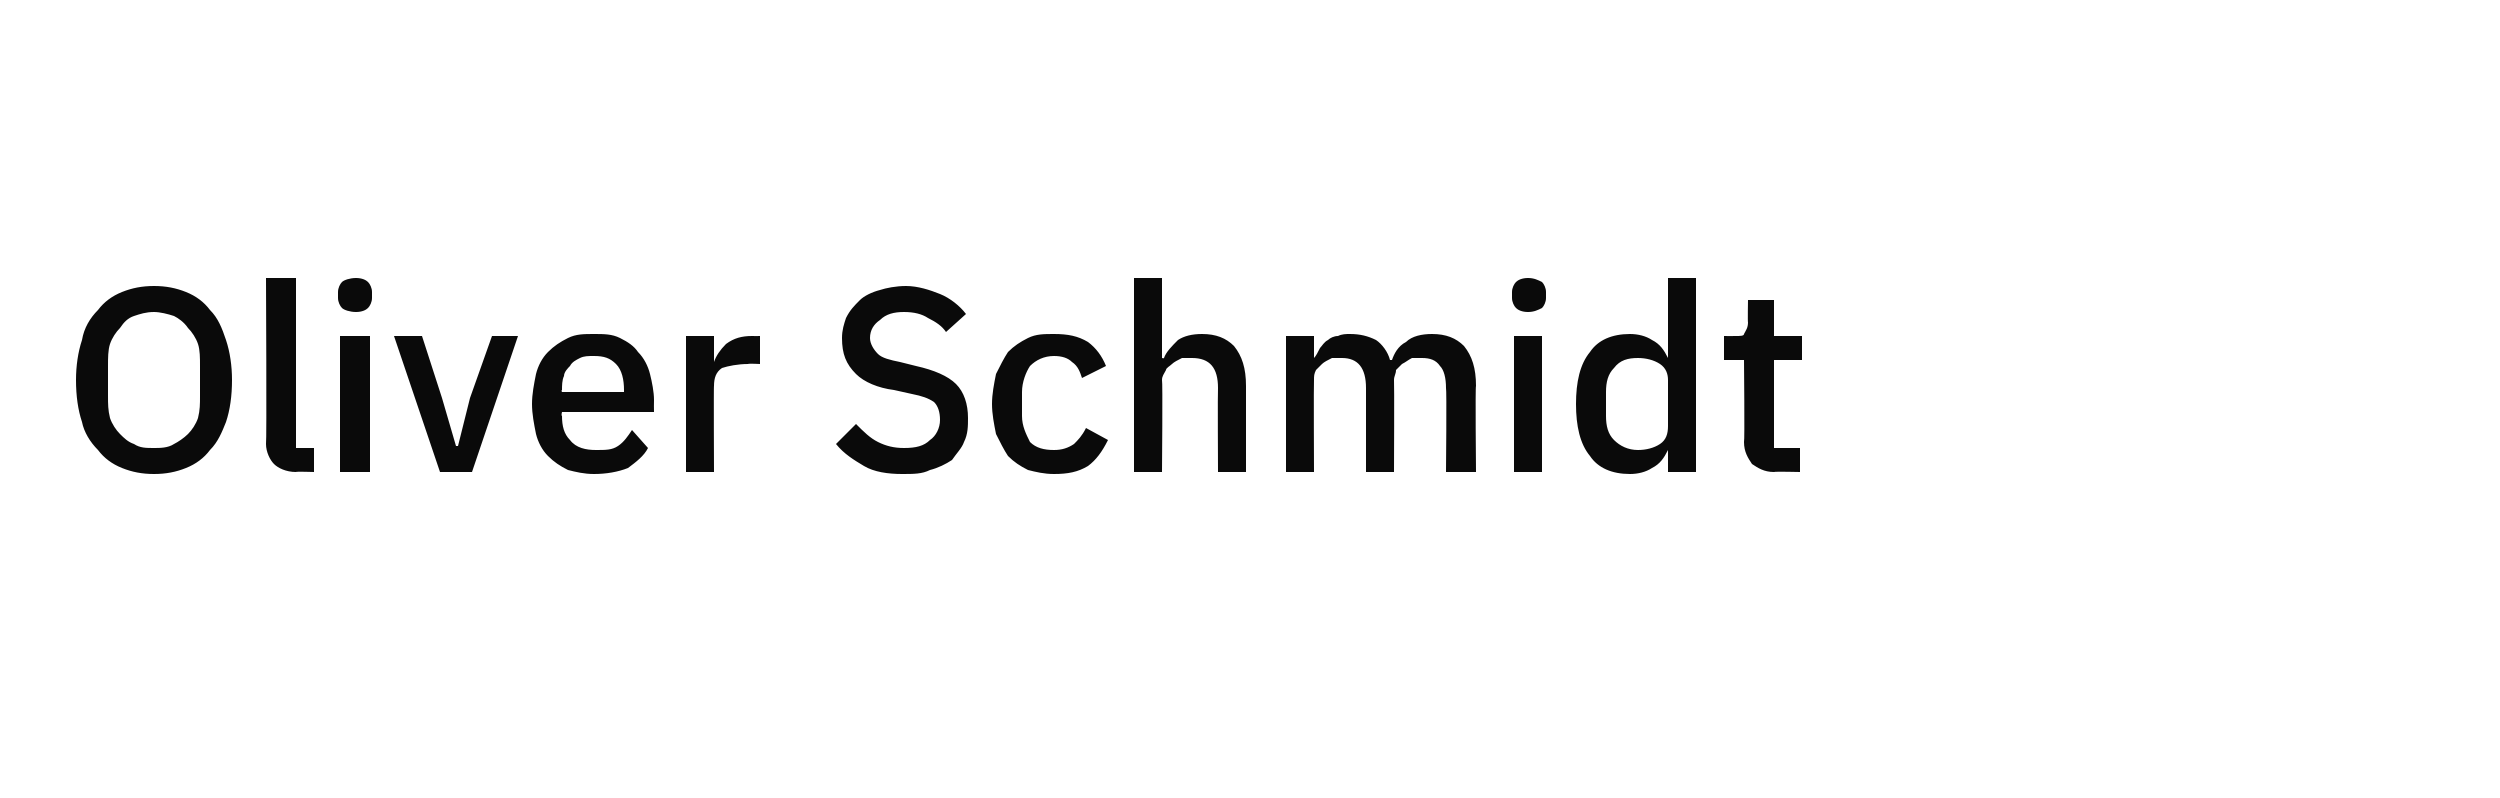<?xml version="1.0" standalone="no"?><!DOCTYPE svg PUBLIC "-//W3C//DTD SVG 1.1//EN" "http://www.w3.org/Graphics/SVG/1.1/DTD/svg11.dtd"><svg xmlns="http://www.w3.org/2000/svg" version="1.1" width="125px" height="39.9px" viewBox="0 -1 125 39.9" style="top:-1px">  <desc>Oliver Schmidt</desc>  <defs/>  <g id="Polygon333322">    <path d="M 7.7 22.7 C 7.1 22.7 6.6 22.6 6.1 22.4 C 5.6 22.2 5.2 21.9 4.9 21.5 C 4.5 21.1 4.2 20.6 4.1 20.1 C 3.9 19.5 3.8 18.8 3.8 18 C 3.8 17.3 3.9 16.6 4.1 16 C 4.2 15.4 4.5 14.9 4.9 14.5 C 5.2 14.1 5.6 13.8 6.1 13.6 C 6.6 13.4 7.1 13.3 7.7 13.3 C 8.3 13.3 8.8 13.4 9.3 13.6 C 9.8 13.8 10.2 14.1 10.5 14.5 C 10.9 14.9 11.1 15.4 11.3 16 C 11.5 16.6 11.6 17.3 11.6 18 C 11.6 18.8 11.5 19.5 11.3 20.1 C 11.1 20.6 10.9 21.1 10.5 21.5 C 10.2 21.9 9.8 22.2 9.3 22.4 C 8.8 22.6 8.3 22.7 7.7 22.7 Z M 7.7 21.4 C 8 21.4 8.4 21.4 8.7 21.2 C 8.9 21.1 9.2 20.9 9.4 20.7 C 9.6 20.5 9.8 20.2 9.9 19.9 C 10 19.5 10 19.2 10 18.8 C 10 18.8 10 17.3 10 17.3 C 10 16.9 10 16.5 9.9 16.2 C 9.8 15.9 9.6 15.6 9.4 15.4 C 9.2 15.1 8.9 14.9 8.7 14.8 C 8.4 14.7 8 14.6 7.7 14.6 C 7.3 14.6 7 14.7 6.7 14.8 C 6.4 14.9 6.2 15.1 6 15.4 C 5.8 15.6 5.6 15.9 5.5 16.2 C 5.4 16.5 5.4 16.9 5.4 17.3 C 5.4 17.3 5.4 18.8 5.4 18.8 C 5.4 19.2 5.4 19.5 5.5 19.9 C 5.6 20.2 5.8 20.5 6 20.7 C 6.2 20.9 6.4 21.1 6.7 21.2 C 7 21.4 7.3 21.4 7.7 21.4 Z M 14.8 22.6 C 14.3 22.6 13.9 22.4 13.7 22.2 C 13.5 22 13.3 21.6 13.3 21.2 C 13.34 21.17 13.3 12.9 13.3 12.9 L 14.8 12.9 L 14.8 21.4 L 15.7 21.4 L 15.7 22.6 C 15.7 22.6 14.78 22.57 14.8 22.6 Z M 17.8 14.6 C 17.5 14.6 17.2 14.5 17.1 14.4 C 17 14.3 16.9 14.1 16.9 13.9 C 16.9 13.9 16.9 13.6 16.9 13.6 C 16.9 13.4 17 13.2 17.1 13.1 C 17.2 13 17.5 12.9 17.8 12.9 C 18.1 12.9 18.3 13 18.4 13.1 C 18.5 13.2 18.6 13.4 18.6 13.6 C 18.6 13.6 18.6 13.9 18.6 13.9 C 18.6 14.1 18.5 14.3 18.4 14.4 C 18.3 14.5 18.1 14.6 17.8 14.6 Z M 17 15.8 L 18.5 15.8 L 18.5 22.6 L 17 22.6 L 17 15.8 Z M 22 22.6 L 19.7 15.8 L 21.1 15.8 L 22.1 18.9 L 22.8 21.3 L 22.9 21.3 L 23.5 18.9 L 24.6 15.8 L 25.9 15.8 L 23.6 22.6 L 22 22.6 Z M 29.7 22.7 C 29.2 22.7 28.8 22.6 28.4 22.5 C 28 22.3 27.7 22.1 27.4 21.8 C 27.1 21.5 26.9 21.1 26.8 20.7 C 26.7 20.2 26.6 19.7 26.6 19.2 C 26.6 18.7 26.7 18.2 26.8 17.7 C 26.9 17.3 27.1 16.9 27.4 16.6 C 27.7 16.3 28 16.1 28.4 15.9 C 28.8 15.7 29.2 15.7 29.7 15.7 C 30.2 15.7 30.6 15.7 31 15.9 C 31.4 16.1 31.7 16.3 31.9 16.6 C 32.2 16.9 32.4 17.3 32.5 17.7 C 32.6 18.1 32.7 18.6 32.7 19 C 32.69 19.02 32.7 19.6 32.7 19.6 L 28.1 19.6 C 28.1 19.6 28.05 19.77 28.1 19.8 C 28.1 20.3 28.2 20.7 28.5 21 C 28.8 21.4 29.3 21.5 29.8 21.5 C 30.3 21.5 30.6 21.5 30.9 21.3 C 31.2 21.1 31.4 20.8 31.6 20.5 C 31.6 20.5 32.4 21.4 32.4 21.4 C 32.2 21.8 31.8 22.1 31.4 22.4 C 30.9 22.6 30.3 22.7 29.7 22.7 Z M 29.7 16.8 C 29.4 16.8 29.2 16.8 29 16.9 C 28.8 17 28.6 17.1 28.5 17.3 C 28.4 17.4 28.2 17.6 28.2 17.8 C 28.1 18 28.1 18.3 28.1 18.5 C 28.05 18.53 28.1 18.6 28.1 18.6 L 31.2 18.6 C 31.2 18.6 31.2 18.49 31.2 18.5 C 31.2 18 31.1 17.5 30.8 17.2 C 30.5 16.9 30.2 16.8 29.7 16.8 Z M 34.3 22.6 L 34.3 15.8 L 35.7 15.8 L 35.7 17.1 C 35.7 17.1 35.75 17.11 35.7 17.1 C 35.8 16.8 36 16.5 36.3 16.2 C 36.7 15.9 37.1 15.8 37.6 15.8 C 37.61 15.81 38 15.8 38 15.8 L 38 17.2 C 38 17.2 37.43 17.17 37.4 17.2 C 36.9 17.2 36.4 17.3 36.1 17.4 C 35.8 17.6 35.7 17.9 35.7 18.3 C 35.68 18.25 35.7 22.6 35.7 22.6 L 34.3 22.6 Z M 45.1 22.7 C 44.4 22.7 43.7 22.6 43.2 22.3 C 42.7 22 42.2 21.7 41.8 21.2 C 41.8 21.2 42.8 20.2 42.8 20.2 C 43.2 20.6 43.5 20.9 43.9 21.1 C 44.3 21.3 44.7 21.4 45.2 21.4 C 45.8 21.4 46.2 21.3 46.5 21 C 46.8 20.8 47 20.4 47 20 C 47 19.6 46.9 19.3 46.7 19.1 C 46.4 18.9 46.1 18.8 45.6 18.7 C 45.6 18.7 44.7 18.5 44.7 18.5 C 43.9 18.4 43.2 18.1 42.8 17.7 C 42.3 17.2 42.1 16.7 42.1 15.9 C 42.1 15.5 42.2 15.2 42.3 14.9 C 42.5 14.5 42.7 14.3 43 14 C 43.2 13.8 43.6 13.6 44 13.5 C 44.3 13.4 44.8 13.3 45.3 13.3 C 45.9 13.3 46.5 13.5 47 13.7 C 47.5 13.9 48 14.3 48.3 14.7 C 48.3 14.7 47.3 15.6 47.3 15.6 C 47.1 15.3 46.8 15.1 46.4 14.9 C 46.1 14.7 45.7 14.6 45.2 14.6 C 44.7 14.6 44.3 14.7 44 15 C 43.7 15.2 43.5 15.5 43.5 15.9 C 43.5 16.2 43.7 16.5 43.9 16.7 C 44.1 16.9 44.5 17 45 17.1 C 45 17.1 45.8 17.3 45.8 17.3 C 46.7 17.5 47.4 17.8 47.8 18.2 C 48.2 18.6 48.4 19.2 48.4 19.9 C 48.4 20.3 48.4 20.7 48.2 21.1 C 48.1 21.4 47.8 21.7 47.6 22 C 47.3 22.2 46.9 22.4 46.5 22.5 C 46.1 22.7 45.7 22.7 45.1 22.7 Z M 52.7 22.7 C 52.2 22.7 51.8 22.6 51.4 22.5 C 51 22.3 50.7 22.1 50.4 21.8 C 50.2 21.5 50 21.1 49.8 20.7 C 49.7 20.2 49.6 19.7 49.6 19.2 C 49.6 18.7 49.7 18.2 49.8 17.7 C 50 17.3 50.2 16.9 50.4 16.6 C 50.7 16.3 51 16.1 51.4 15.9 C 51.8 15.7 52.2 15.7 52.7 15.7 C 53.4 15.7 53.9 15.8 54.4 16.1 C 54.8 16.4 55.1 16.8 55.3 17.3 C 55.3 17.3 54.1 17.9 54.1 17.9 C 54 17.6 53.9 17.3 53.6 17.1 C 53.4 16.9 53.1 16.8 52.7 16.8 C 52.2 16.8 51.8 17 51.5 17.3 C 51.3 17.6 51.1 18.1 51.1 18.6 C 51.1 18.6 51.1 19.8 51.1 19.8 C 51.1 20.3 51.3 20.7 51.5 21.1 C 51.8 21.4 52.2 21.5 52.7 21.5 C 53.1 21.5 53.4 21.4 53.7 21.2 C 53.9 21 54.1 20.8 54.3 20.4 C 54.3 20.4 55.4 21 55.4 21 C 55.1 21.6 54.8 22 54.4 22.3 C 53.9 22.6 53.4 22.7 52.7 22.7 Z M 56.7 12.9 L 58.1 12.9 L 58.1 16.9 C 58.1 16.9 58.2 16.93 58.2 16.9 C 58.3 16.6 58.6 16.3 58.9 16 C 59.2 15.8 59.6 15.7 60.1 15.7 C 60.8 15.7 61.3 15.9 61.7 16.3 C 62.1 16.8 62.3 17.4 62.3 18.3 C 62.3 18.28 62.3 22.6 62.3 22.6 L 60.9 22.6 C 60.9 22.6 60.88 18.45 60.9 18.4 C 60.9 17.4 60.5 16.9 59.6 16.9 C 59.4 16.9 59.2 16.9 59.1 16.9 C 58.9 17 58.7 17.1 58.6 17.2 C 58.5 17.3 58.3 17.4 58.3 17.5 C 58.2 17.7 58.1 17.8 58.1 18 C 58.14 18.03 58.1 22.6 58.1 22.6 L 56.7 22.6 L 56.7 12.9 Z M 64.3 22.6 L 64.3 15.8 L 65.7 15.8 L 65.7 16.9 C 65.7 16.9 65.74 16.93 65.7 16.9 C 65.8 16.8 65.9 16.6 66 16.4 C 66.1 16.3 66.2 16.1 66.4 16 C 66.5 15.9 66.7 15.8 66.9 15.8 C 67.1 15.7 67.3 15.7 67.5 15.7 C 68 15.7 68.4 15.8 68.8 16 C 69.1 16.2 69.4 16.6 69.5 17 C 69.5 17 69.6 17 69.6 17 C 69.7 16.7 69.9 16.3 70.3 16.1 C 70.6 15.8 71.1 15.7 71.6 15.7 C 72.3 15.7 72.8 15.9 73.2 16.3 C 73.6 16.8 73.8 17.4 73.8 18.3 C 73.76 18.28 73.8 22.6 73.8 22.6 L 72.3 22.6 C 72.3 22.6 72.34 18.45 72.3 18.4 C 72.3 17.9 72.2 17.5 72 17.3 C 71.8 17 71.5 16.9 71.1 16.9 C 70.9 16.9 70.7 16.9 70.6 16.9 C 70.4 17 70.3 17.1 70.1 17.2 C 70 17.3 69.9 17.4 69.8 17.5 C 69.8 17.7 69.7 17.8 69.7 18 C 69.72 18.03 69.7 22.6 69.7 22.6 L 68.3 22.6 C 68.3 22.6 68.3 18.45 68.3 18.4 C 68.3 17.4 67.9 16.9 67.1 16.9 C 66.9 16.9 66.7 16.9 66.6 16.9 C 66.4 17 66.2 17.1 66.1 17.2 C 66 17.3 65.9 17.4 65.8 17.5 C 65.7 17.7 65.7 17.8 65.7 18 C 65.68 18.03 65.7 22.6 65.7 22.6 L 64.3 22.6 Z M 76.4 14.6 C 76.1 14.6 75.9 14.5 75.8 14.4 C 75.7 14.3 75.6 14.1 75.6 13.9 C 75.6 13.9 75.6 13.6 75.6 13.6 C 75.6 13.4 75.7 13.2 75.8 13.1 C 75.9 13 76.1 12.9 76.4 12.9 C 76.7 12.9 76.9 13 77.1 13.1 C 77.2 13.2 77.3 13.4 77.3 13.6 C 77.3 13.6 77.3 13.9 77.3 13.9 C 77.3 14.1 77.2 14.3 77.1 14.4 C 76.9 14.5 76.7 14.6 76.4 14.6 Z M 75.7 15.8 L 77.1 15.8 L 77.1 22.6 L 75.7 22.6 L 75.7 15.8 Z M 83.4 21.5 C 83.4 21.5 83.35 21.45 83.4 21.5 C 83.2 21.9 83 22.2 82.6 22.4 C 82.3 22.6 81.9 22.7 81.5 22.7 C 80.6 22.7 79.9 22.4 79.5 21.8 C 79 21.2 78.8 20.3 78.8 19.2 C 78.8 18.1 79 17.2 79.5 16.6 C 79.9 16 80.6 15.7 81.5 15.7 C 81.9 15.7 82.3 15.8 82.6 16 C 83 16.2 83.2 16.5 83.4 16.9 C 83.35 16.93 83.4 16.9 83.4 16.9 L 83.4 12.9 L 84.8 12.9 L 84.8 22.6 L 83.4 22.6 L 83.4 21.5 Z M 81.9 21.5 C 82.3 21.5 82.7 21.4 83 21.2 C 83.3 21 83.4 20.7 83.4 20.3 C 83.4 20.3 83.4 18 83.4 18 C 83.4 17.7 83.3 17.4 83 17.2 C 82.7 17 82.3 16.9 81.9 16.9 C 81.4 16.9 81 17 80.7 17.4 C 80.4 17.7 80.3 18.1 80.3 18.6 C 80.3 18.6 80.3 19.8 80.3 19.8 C 80.3 20.3 80.4 20.7 80.7 21 C 81 21.3 81.4 21.5 81.9 21.5 Z M 88.7 22.6 C 88.2 22.6 87.9 22.4 87.6 22.2 C 87.4 21.9 87.2 21.6 87.2 21.1 C 87.24 21.1 87.2 17 87.2 17 L 86.2 17 L 86.2 15.8 C 86.2 15.8 86.76 15.81 86.8 15.8 C 87 15.8 87.2 15.8 87.2 15.7 C 87.3 15.5 87.4 15.4 87.4 15.1 C 87.38 15.15 87.4 14 87.4 14 L 88.7 14 L 88.7 15.8 L 90.1 15.8 L 90.1 17 L 88.7 17 L 88.7 21.4 L 90 21.4 L 90 22.6 C 90 22.6 88.74 22.57 88.7 22.6 Z " stroke="none" fill="#0a0a0a"/>  </g></svg>